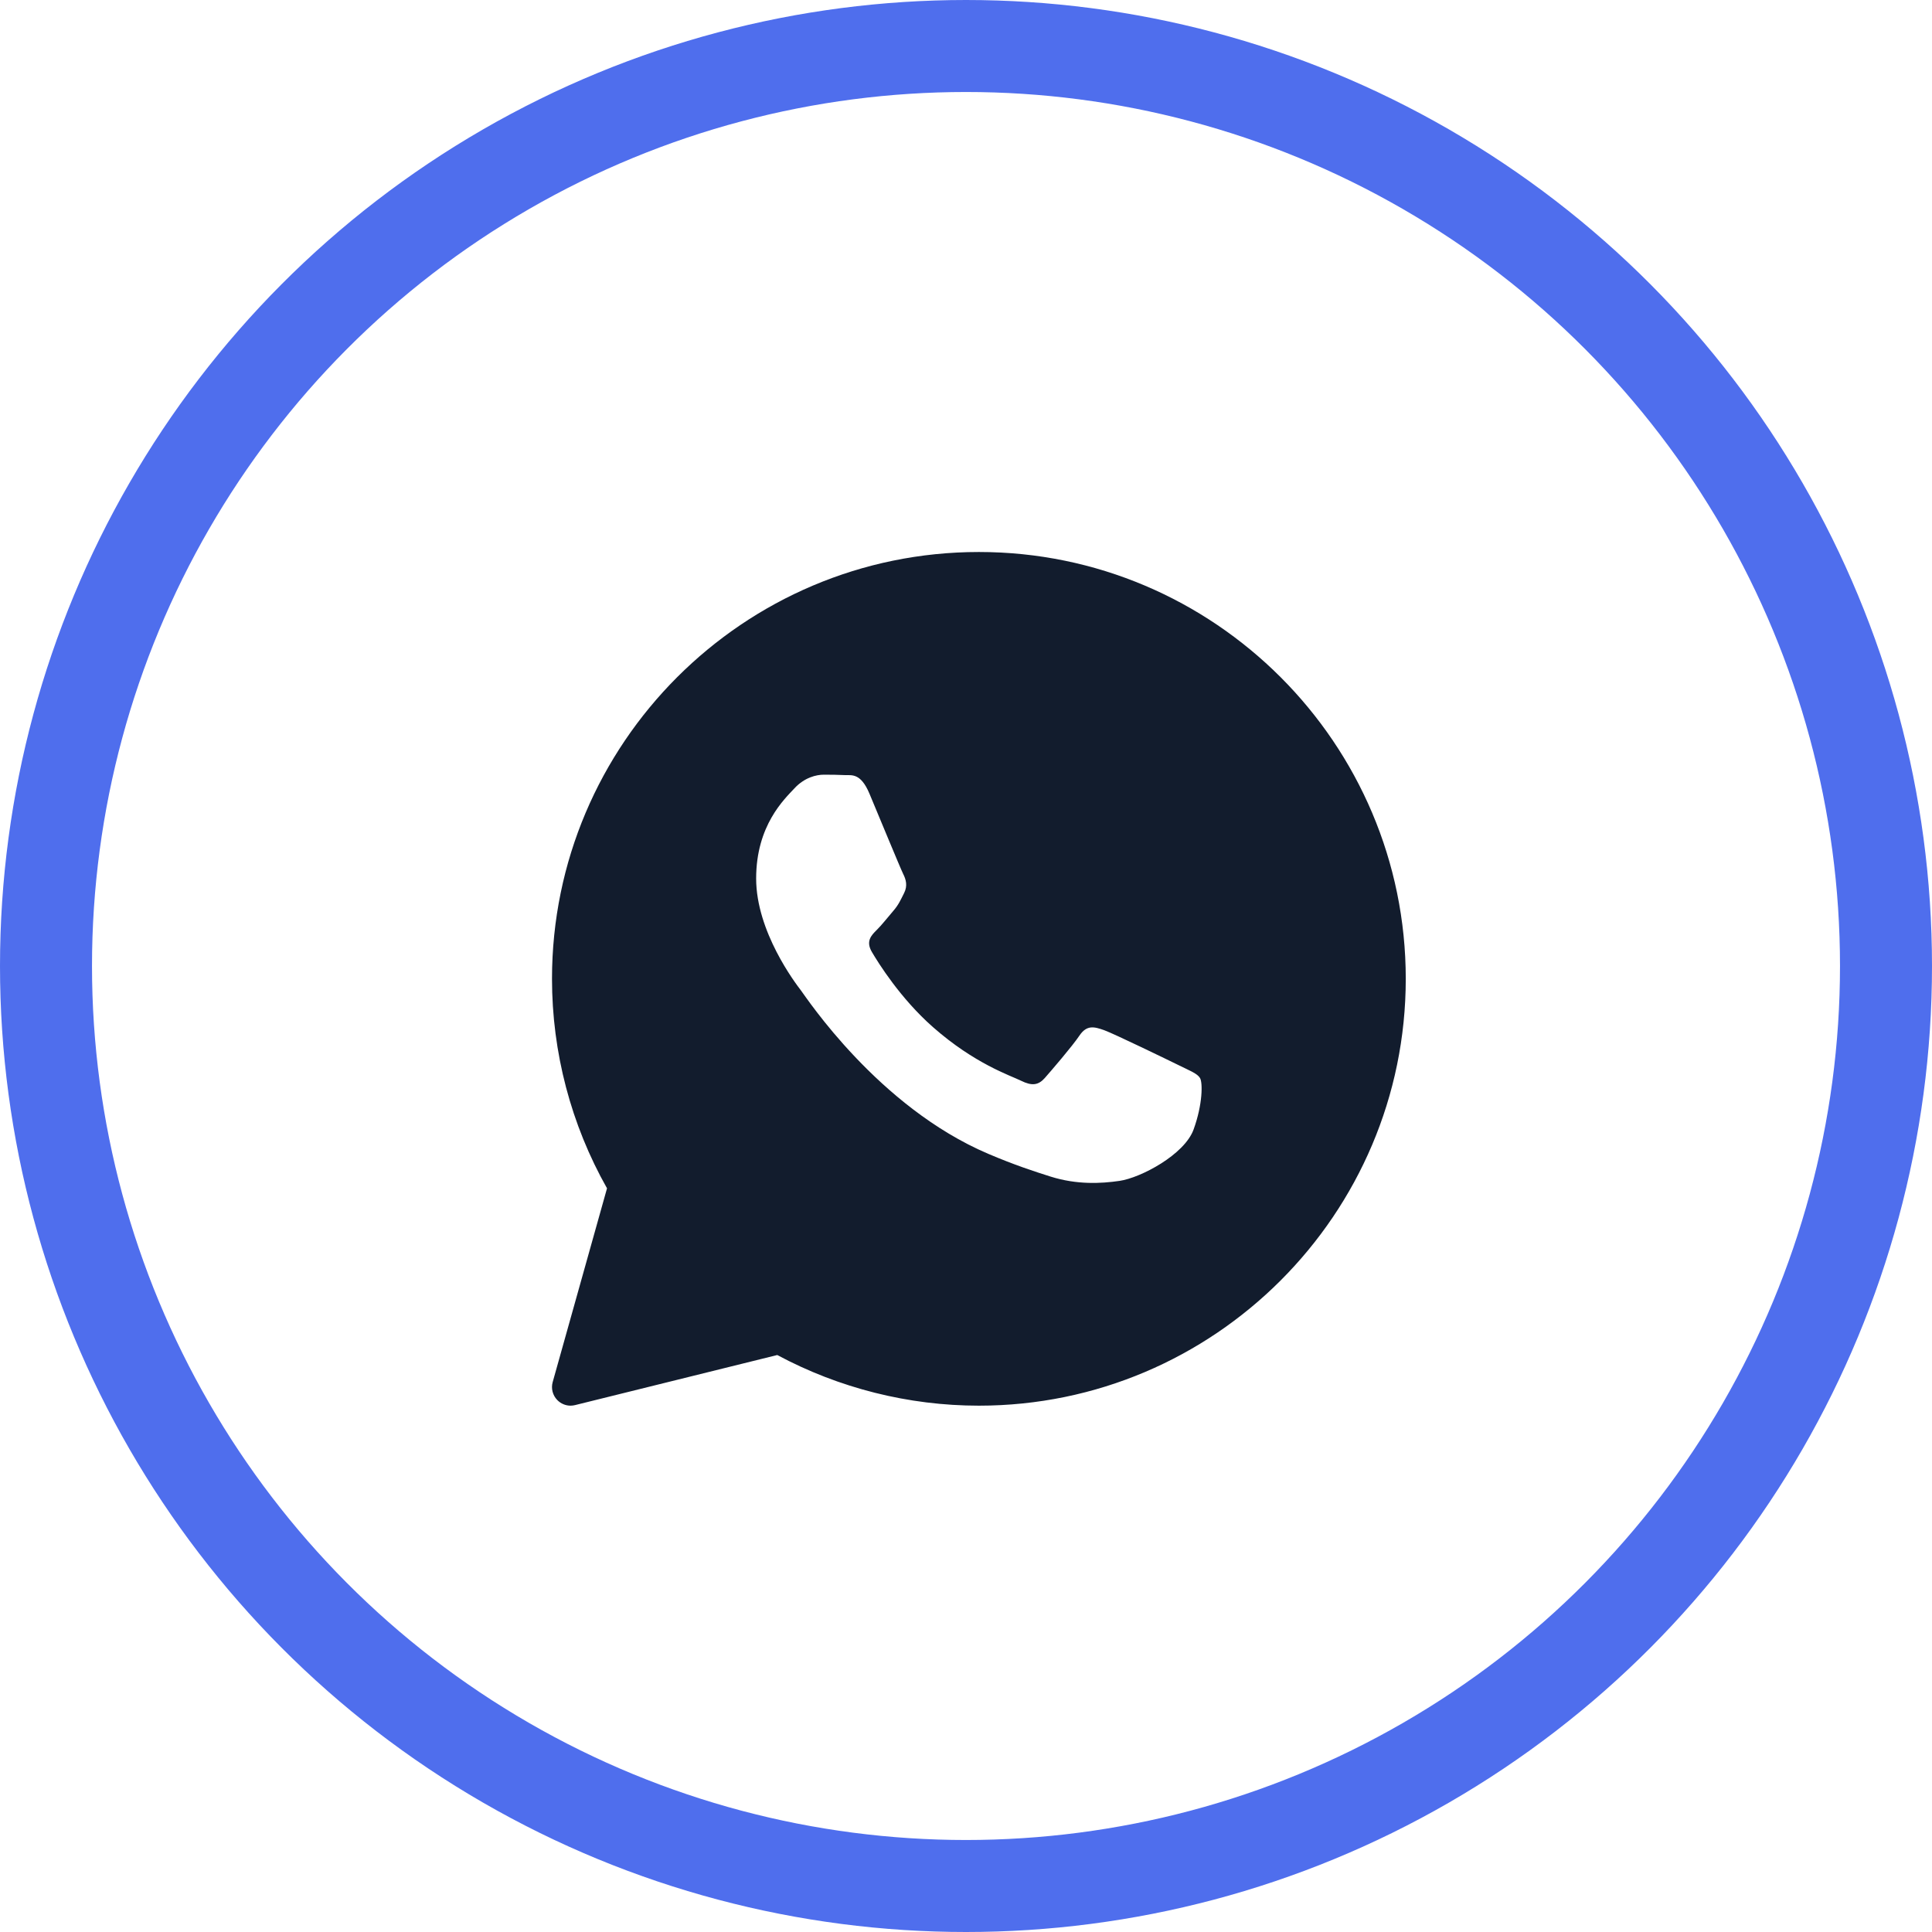 <?xml version="1.0" encoding="UTF-8"?> <svg xmlns="http://www.w3.org/2000/svg" width="42" height="42" viewBox="0 0 42 42" fill="none"><circle cx="21" cy="21" r="20" stroke="#4F6EED" stroke-width="2"></circle><path d="M21.28 12C16.163 12 12 16.163 12 21.279C12 22.876 12.413 24.447 13.196 25.833L12.015 30.045C11.976 30.183 12.014 30.332 12.114 30.435C12.191 30.514 12.296 30.558 12.403 30.558C12.436 30.558 12.469 30.553 12.5 30.546L16.897 29.457C18.239 30.177 19.751 30.558 21.28 30.558C26.397 30.558 30.56 26.395 30.56 21.279C30.56 16.163 26.397 12 21.28 12ZM25.948 24.553C25.75 25.102 24.798 25.604 24.34 25.671C23.93 25.731 23.41 25.757 22.839 25.578C22.494 25.469 22.05 25.325 21.481 25.082C19.091 24.063 17.531 21.687 17.411 21.53C17.292 21.374 16.438 20.255 16.438 19.098C16.438 17.94 17.054 17.371 17.272 17.136C17.491 16.9 17.749 16.841 17.908 16.841C18.067 16.841 18.225 16.843 18.365 16.85C18.511 16.857 18.708 16.794 18.901 17.253C19.099 17.725 19.576 18.882 19.635 19C19.695 19.118 19.734 19.256 19.655 19.413C19.576 19.569 19.536 19.668 19.417 19.805C19.297 19.943 19.167 20.112 19.059 20.217C18.94 20.335 18.816 20.462 18.955 20.697C19.094 20.933 19.572 21.703 20.28 22.327C21.19 23.128 21.958 23.377 22.196 23.494C22.434 23.612 22.573 23.592 22.712 23.436C22.851 23.278 23.308 22.748 23.466 22.513C23.625 22.278 23.784 22.317 24.003 22.395C24.221 22.474 25.392 23.043 25.631 23.16C25.869 23.278 26.028 23.337 26.087 23.435C26.147 23.533 26.147 24.004 25.948 24.553Z" fill="#121C2D"></path></svg> 